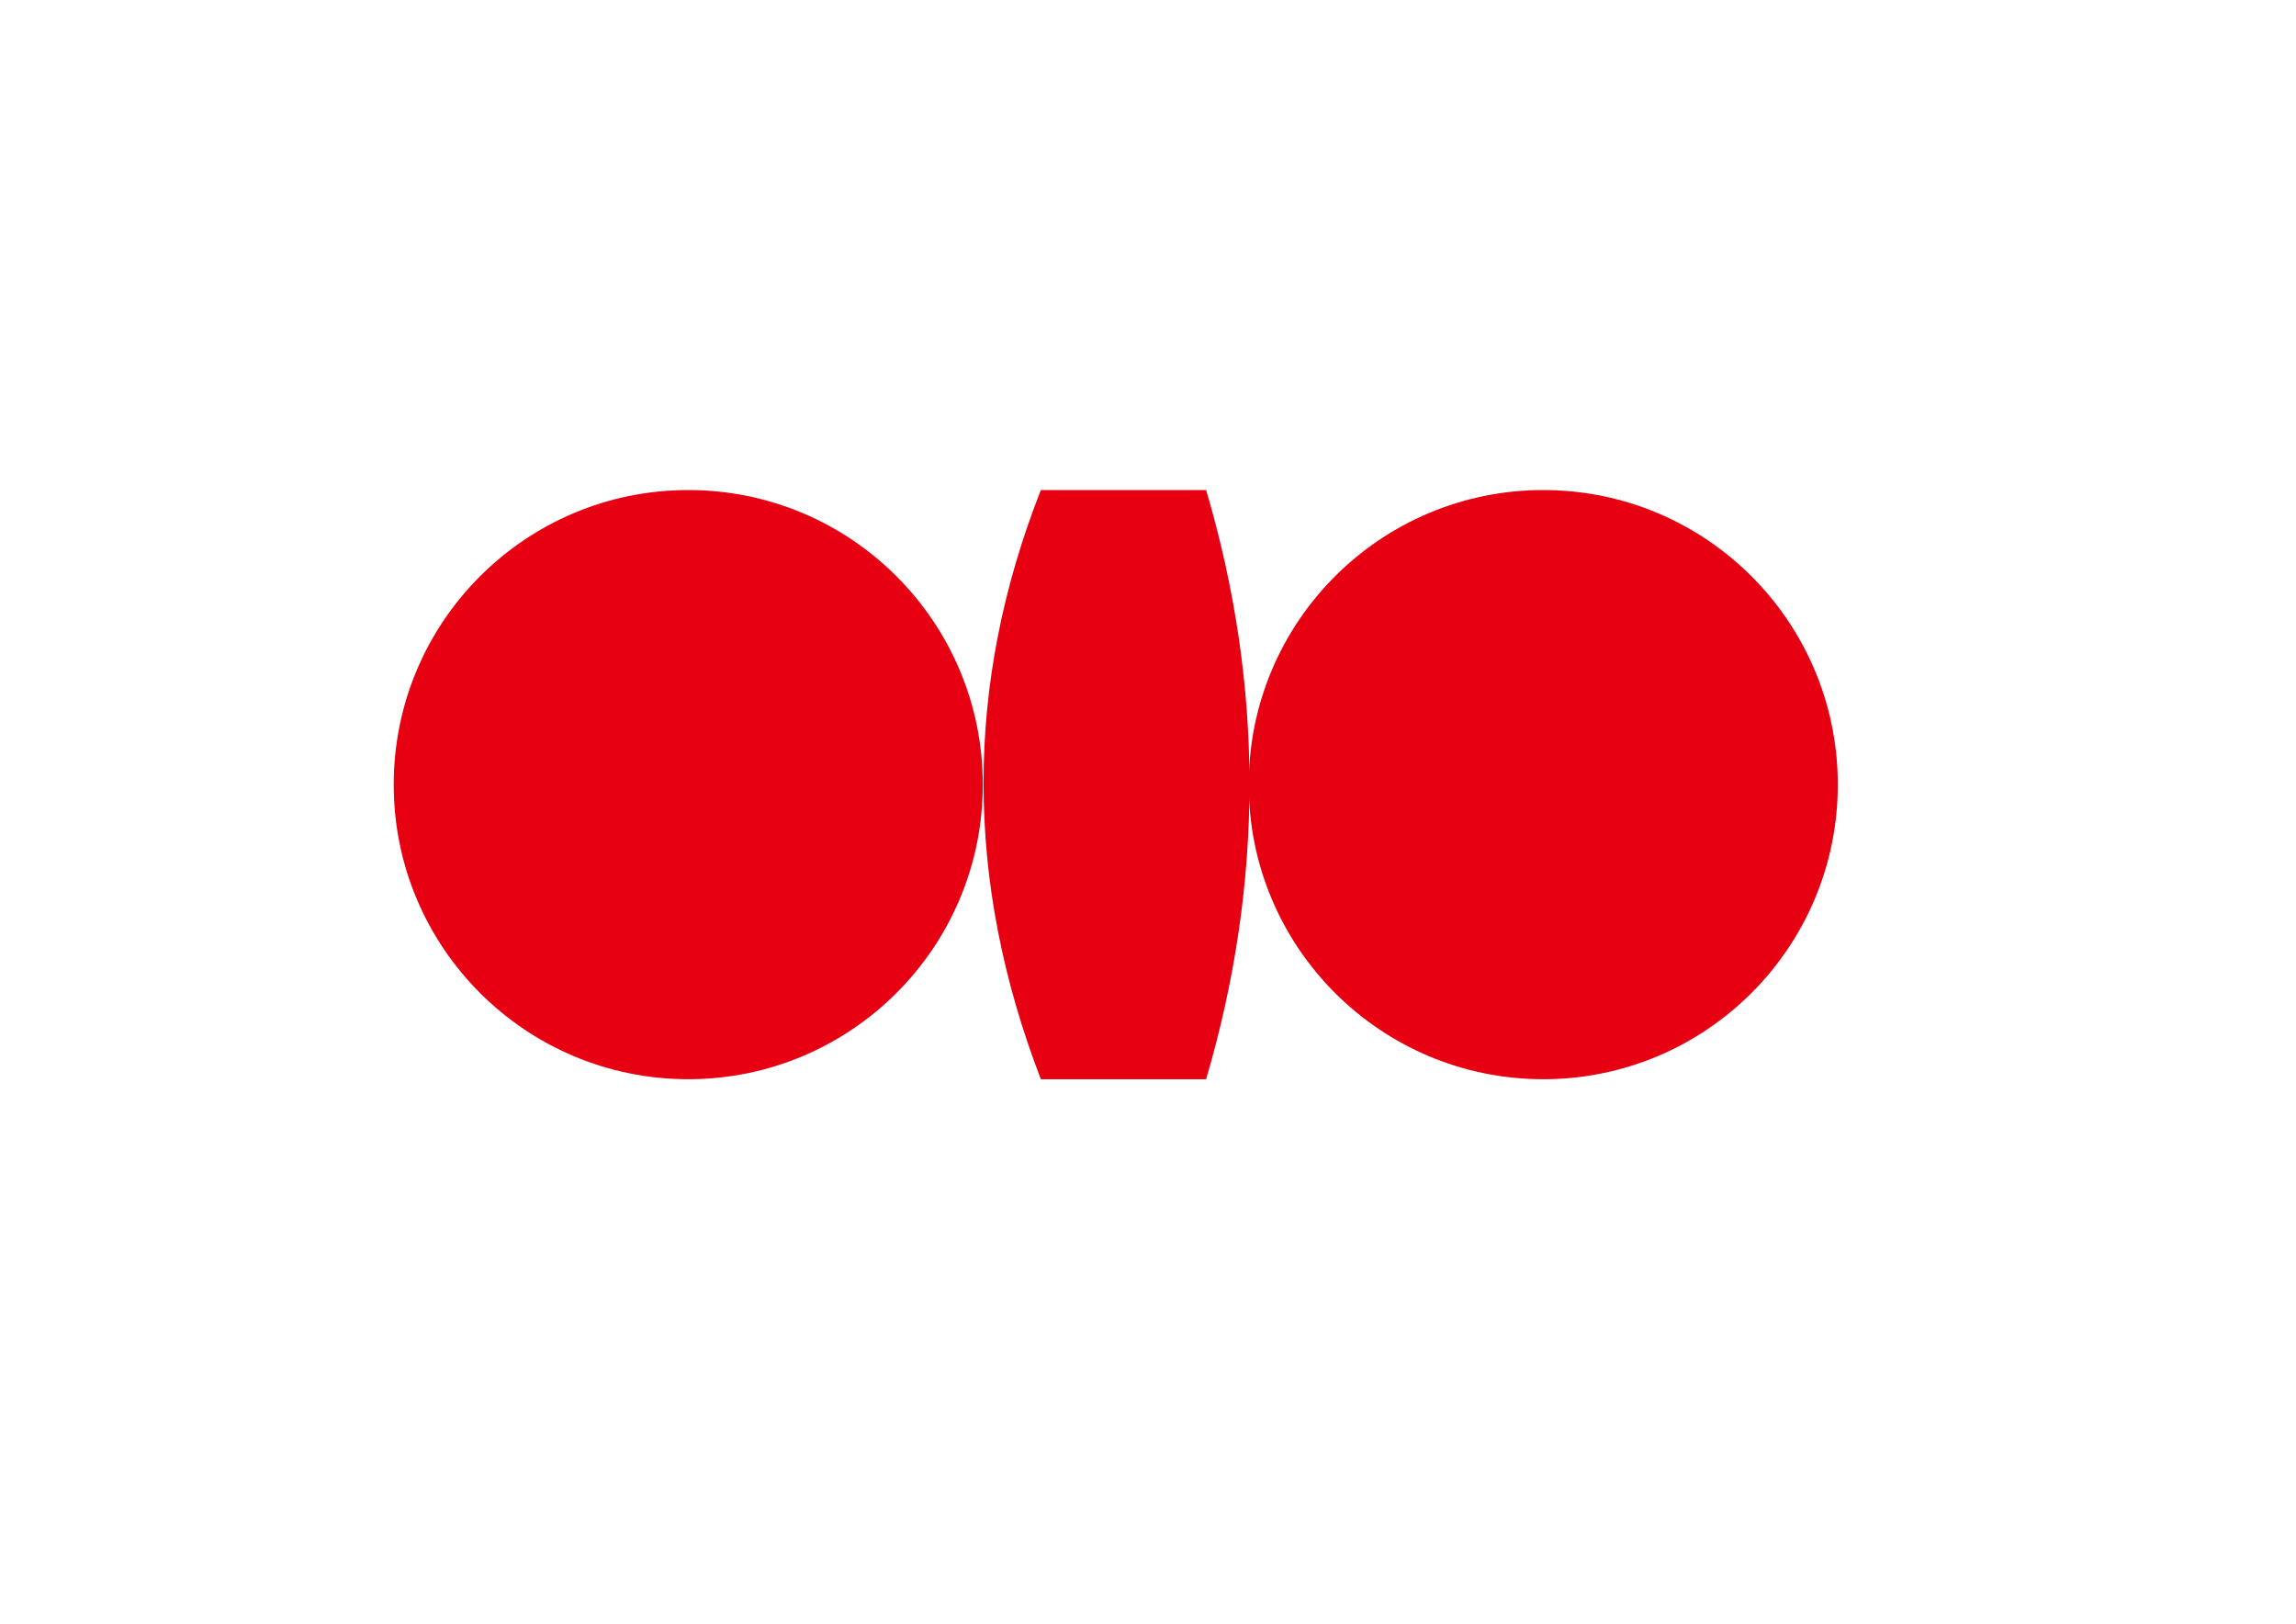 <?xml version="1.0" encoding="UTF-8"?>
<!DOCTYPE svg PUBLIC "-//W3C//DTD SVG 1.1//EN" "http://www.w3.org/Graphics/SVG/1.1/DTD/svg11.dtd">
<!-- Creator: CorelDRAW X6 -->
<svg xmlns="http://www.w3.org/2000/svg" xml:space="preserve" width="297mm" height="210mm" version="1.1" style="shape-rendering:geometricPrecision; text-rendering:geometricPrecision; image-rendering:optimizeQuality; fill-rule:evenodd; clip-rule:evenodd"
viewBox="0 0 29700 21000"
 xmlns:xlink="http://www.w3.org/1999/xlink">
 <defs>
  <style type="text/css">
   <![CDATA[
    .fil0 {fill:#E60012}
   ]]>
  </style>
 </defs>
 <g id="Layer">
  <circle class="fil0" cx="19963" cy="10148" r="3810"/>
  <circle class="fil0" cx="8903" cy="10148" r="3810"/>
  <path class="fil0" d="M13464 13958c-989,-2568 -988,-5108 0,-7620 713,0 1425,0 2138,0 746,2526 750,5066 0,7620l-2138 0z"/>
 </g>
</svg>
